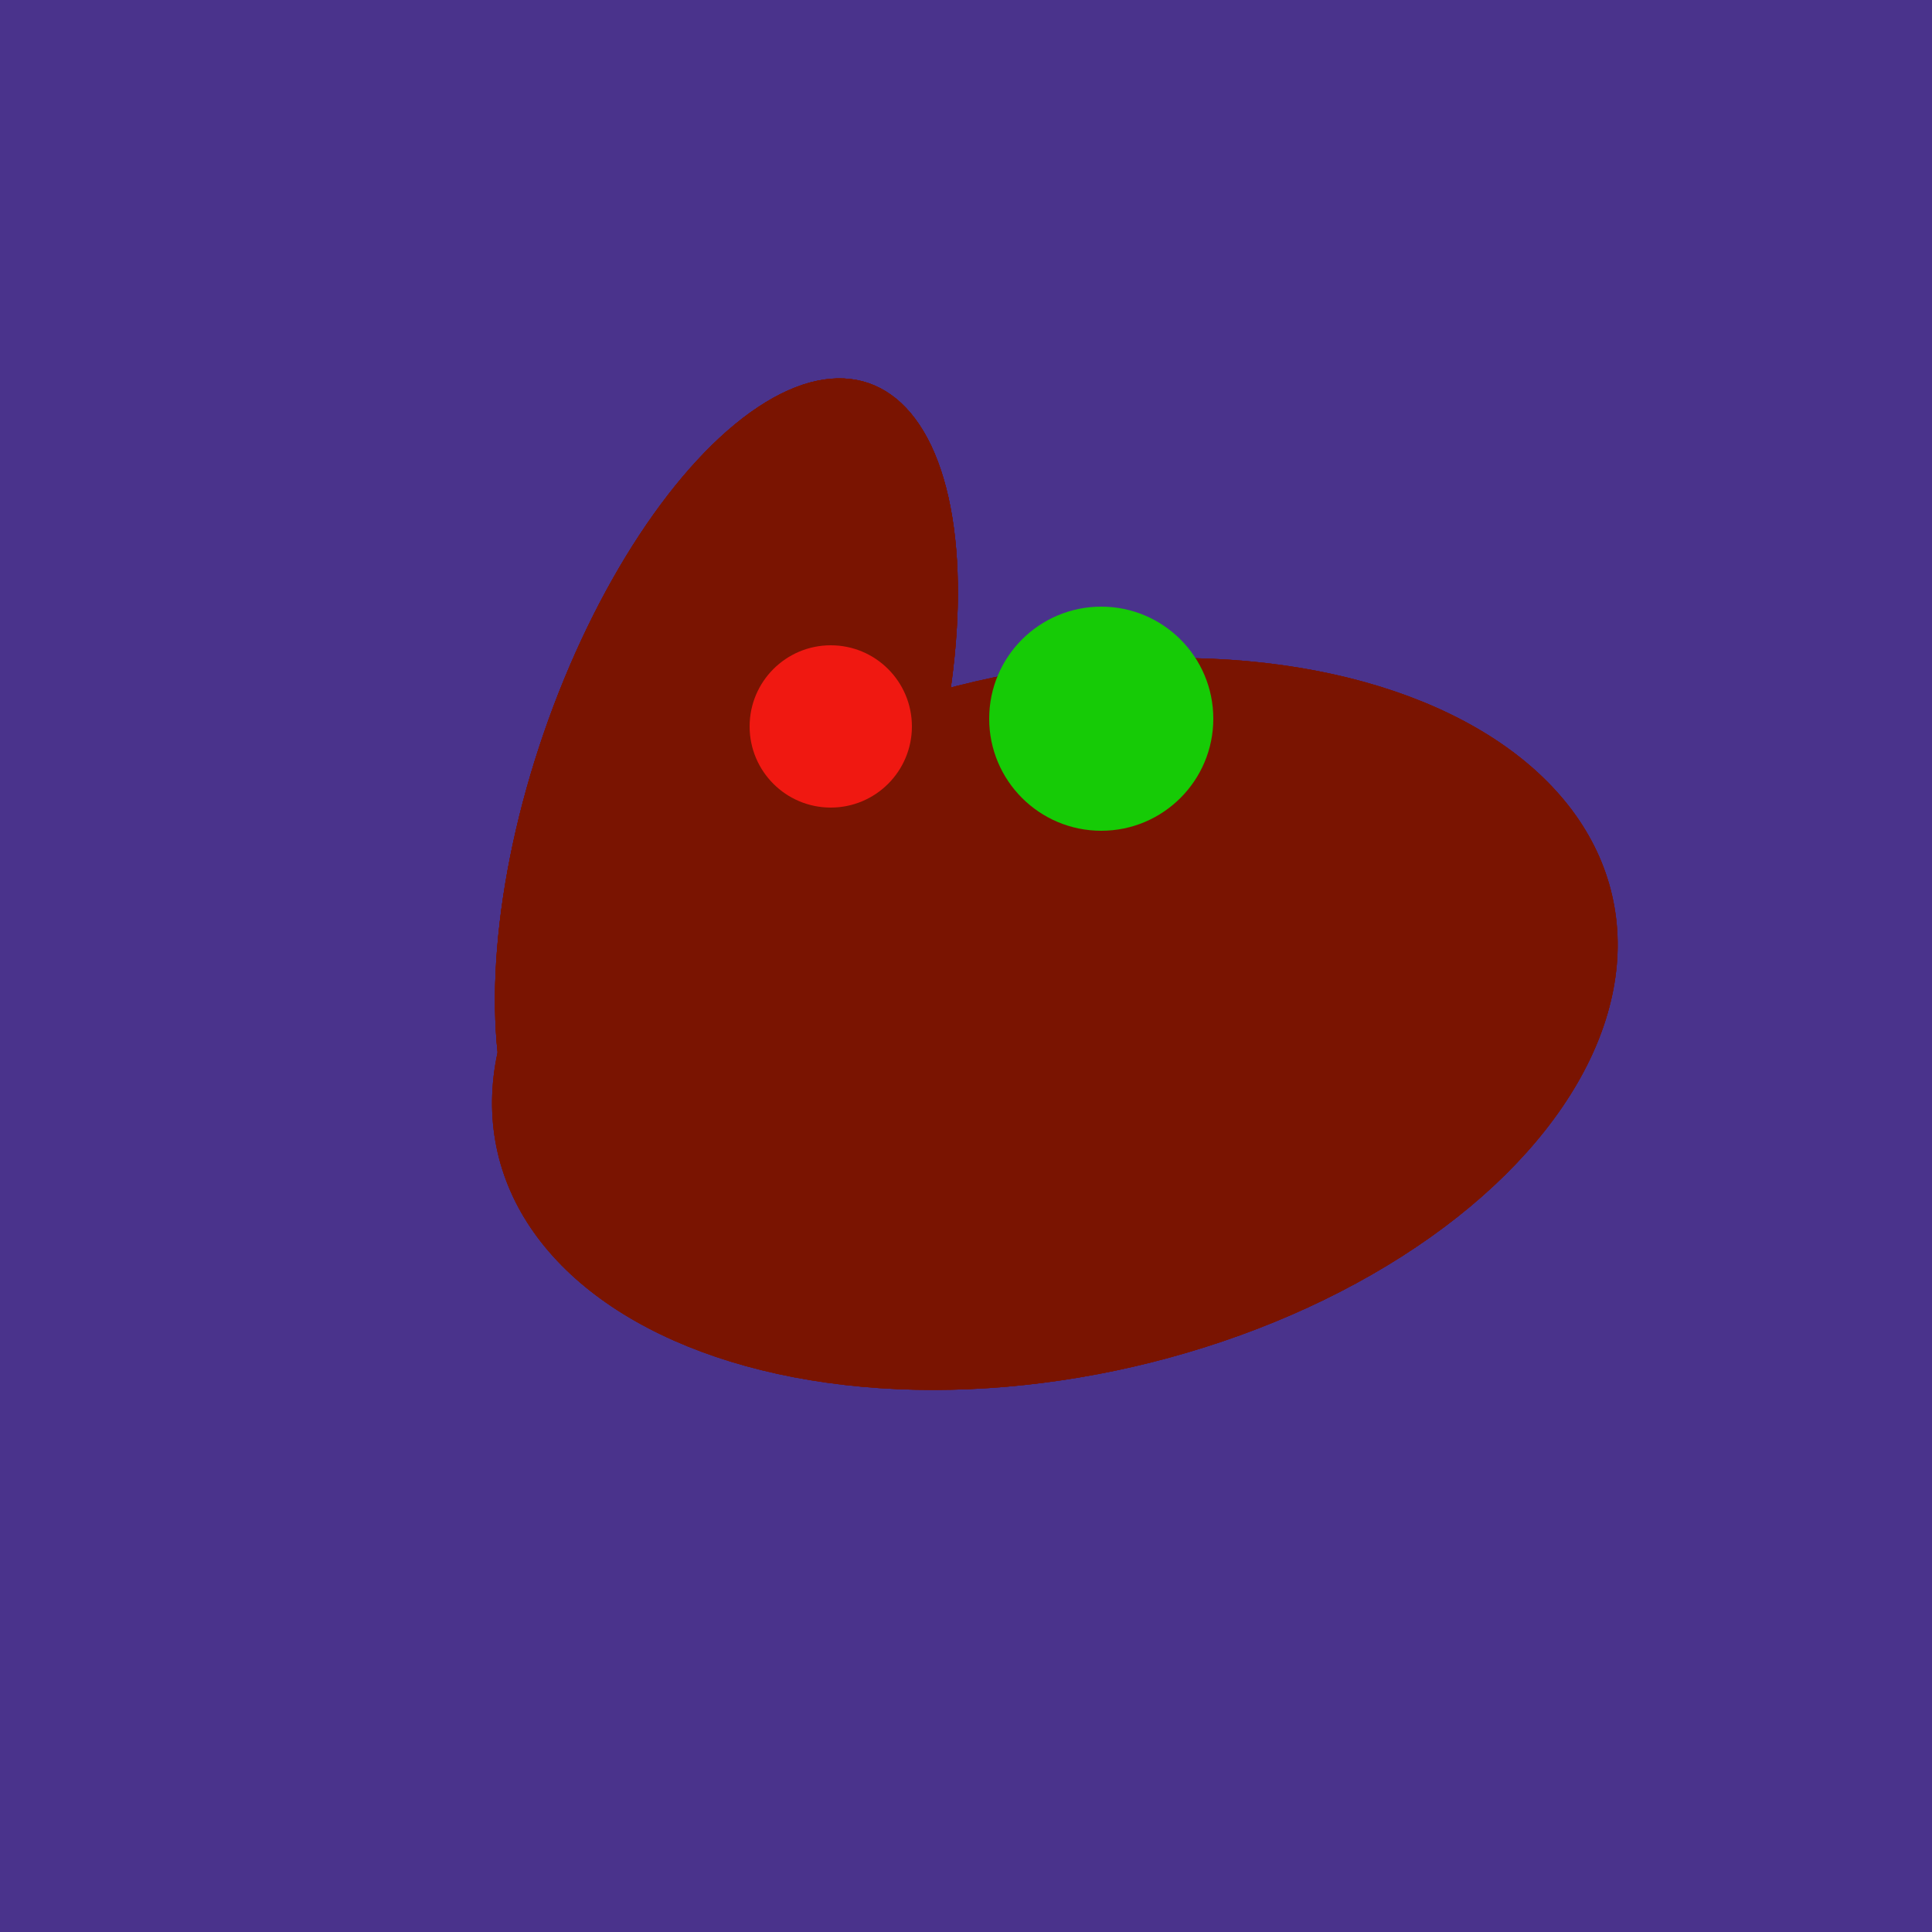 <svg width="500" height="500" xmlns="http://www.w3.org/2000/svg"><rect width="500" height="500" fill="#4a338c"/><ellipse cx="188" cy="206" rx="50" ry="113" transform="rotate(19, 188, 206)" fill="rgb(122,20,1)"/><ellipse cx="273" cy="265" rx="148" ry="91" transform="rotate(347, 273, 265)" fill="rgb(122,20,1)"/><ellipse cx="188" cy="206" rx="50" ry="113" transform="rotate(19, 188, 206)" fill="rgb(122,20,1)"/><ellipse cx="273" cy="265" rx="148" ry="91" transform="rotate(347, 273, 265)" fill="rgb(122,20,1)"/><ellipse cx="188" cy="206" rx="50" ry="113" transform="rotate(19, 188, 206)" fill="rgb(122,20,1)"/><ellipse cx="273" cy="265" rx="148" ry="91" transform="rotate(347, 273, 265)" fill="rgb(122,20,1)"/><ellipse cx="188" cy="206" rx="50" ry="113" transform="rotate(19, 188, 206)" fill="rgb(122,20,1)"/><circle cx="215" cy="188" r="21" fill="rgb(240,24,17)" /><circle cx="285" cy="186" r="29" fill="rgb(22,203,6)" /></svg>